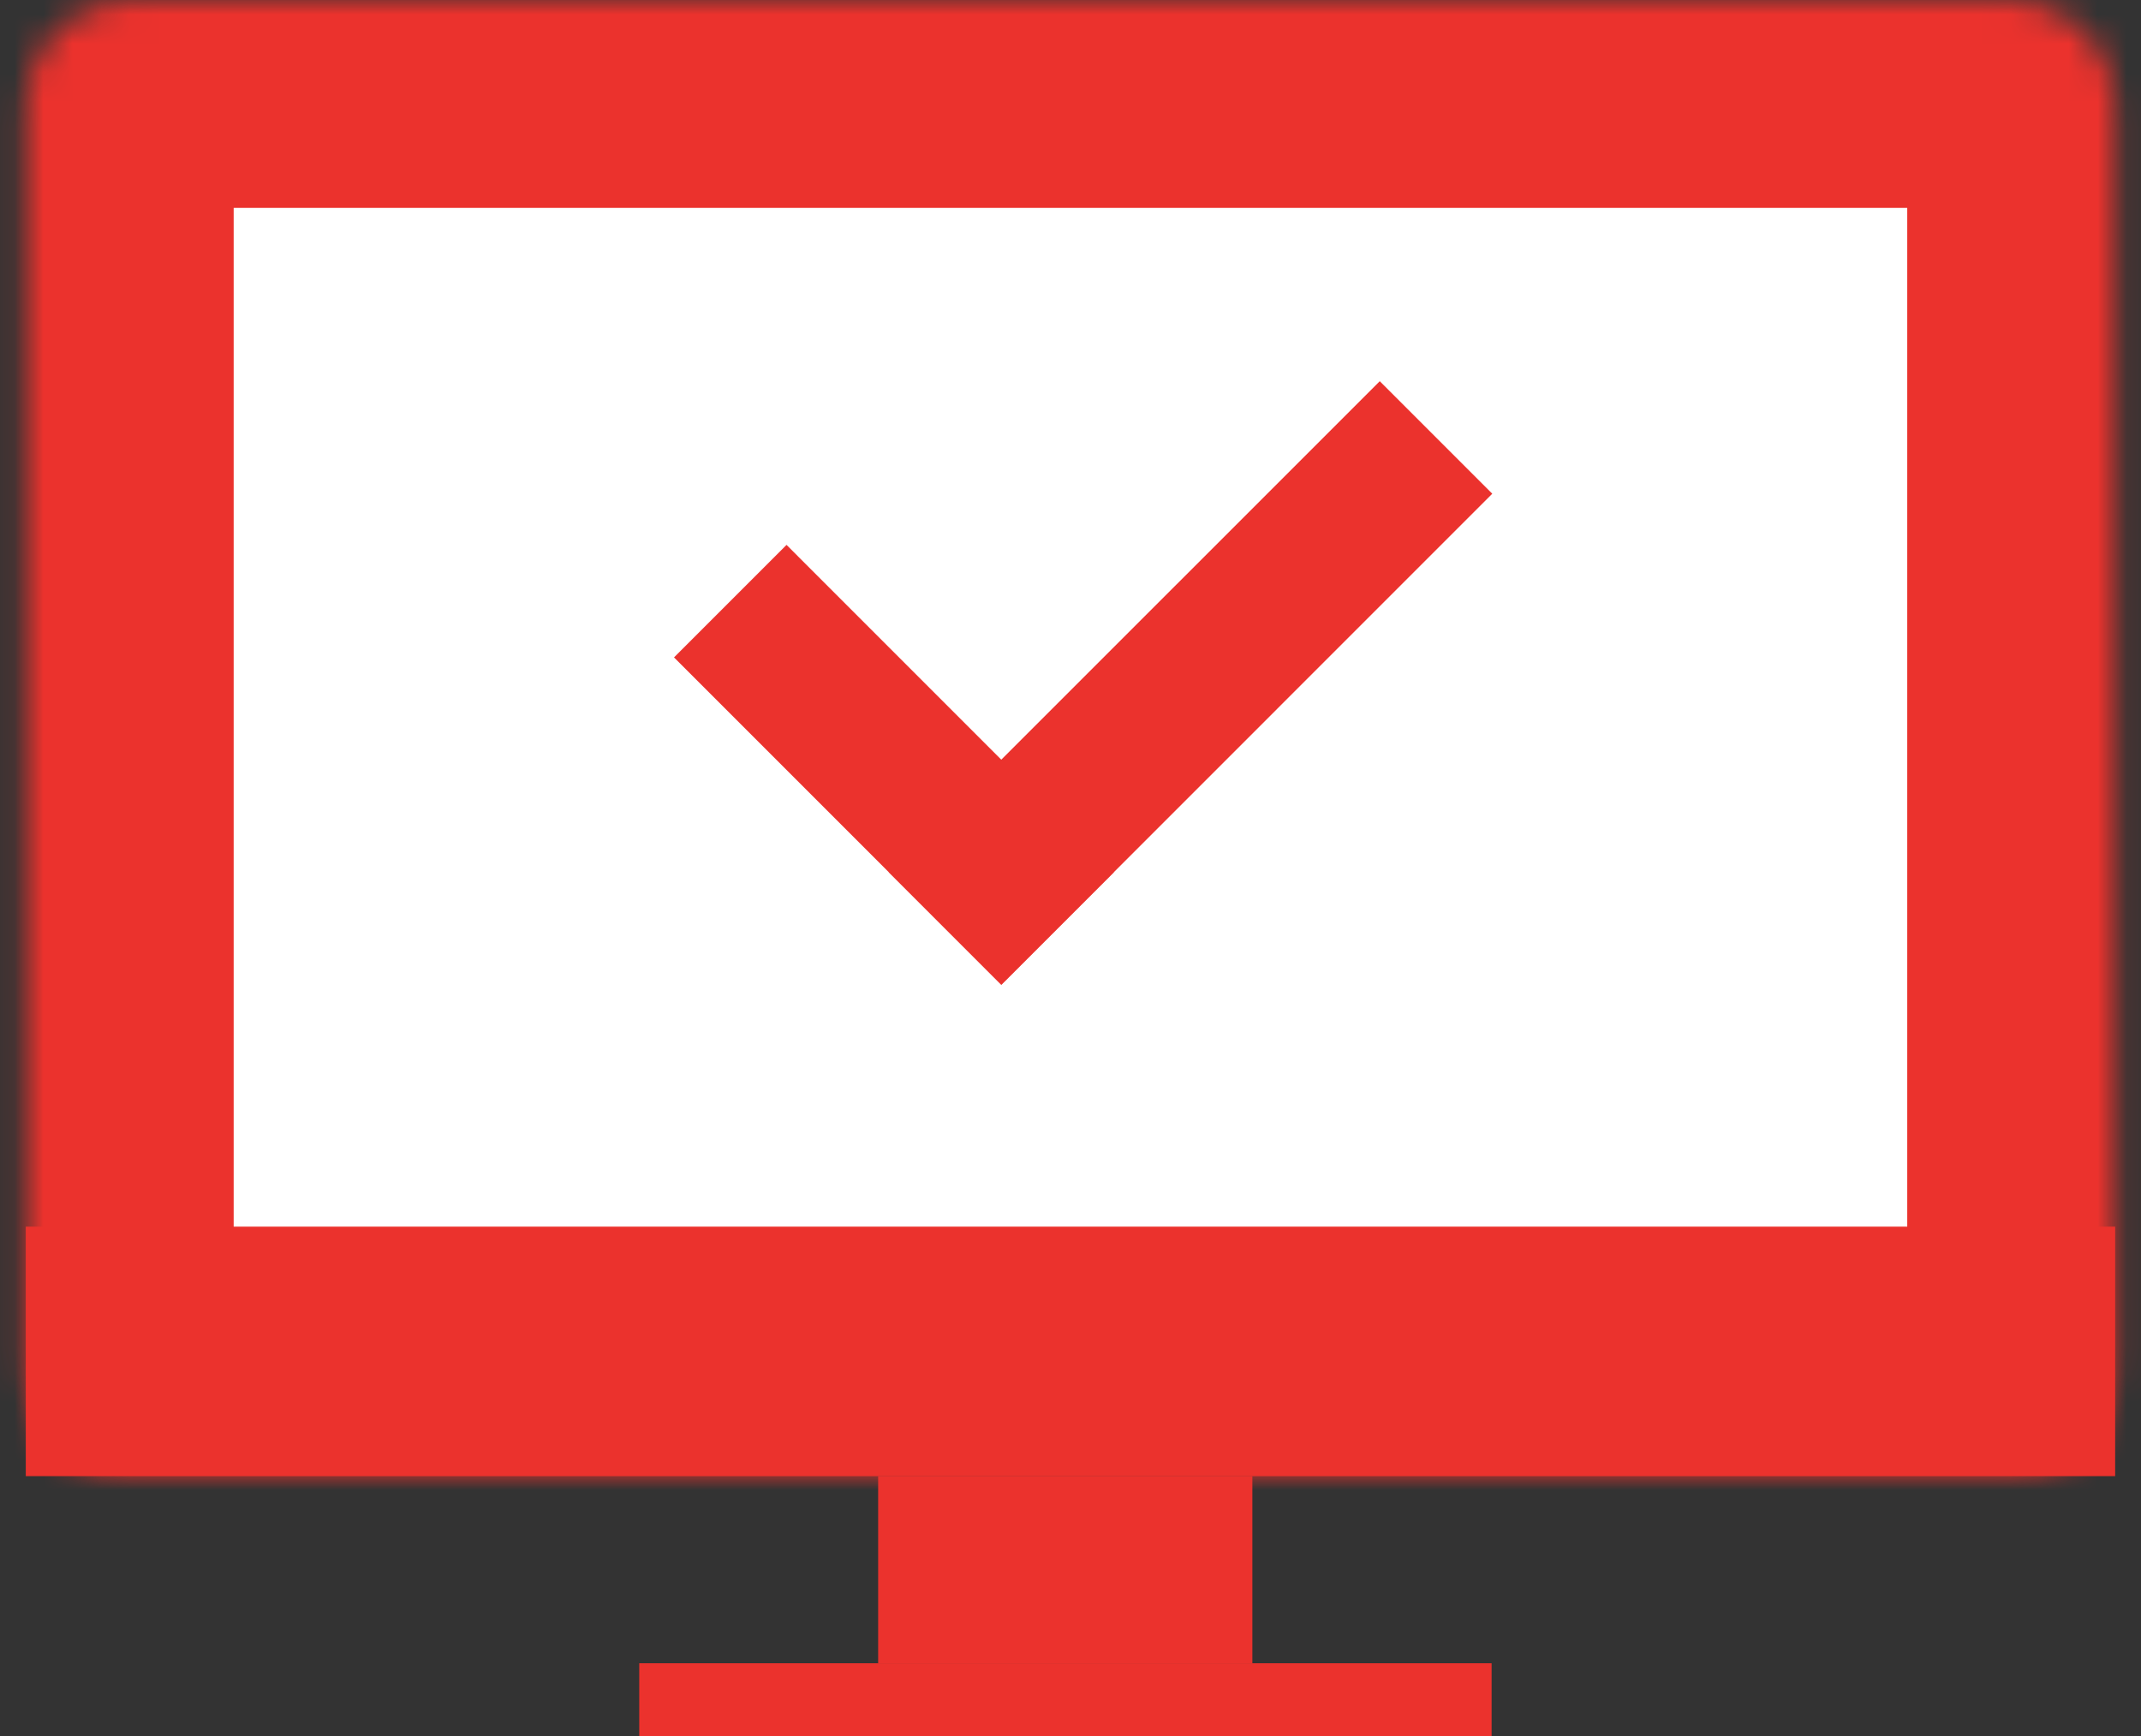 <svg width="74" height="60" viewBox="0 0 74 60" fill="none" xmlns="http://www.w3.org/2000/svg">
<rect x="0" y="0" width="74" height="60" fill="#333333" stroke="none"/>
<mask id="path-1-inside-1_4996_60570" fill="white">
<path d="M0.891 3.593C0.891 1.609 2.499 0 4.483 0H69.514C71.498 0 73.106 1.609 73.106 3.593V47.425C73.106 49.41 71.498 51.018 69.514 51.018H4.483C2.499 51.018 0.891 49.41 0.891 47.425V3.593Z"/>
</mask>
<path d="M0.891 3.593C0.891 1.609 2.499 0 4.483 0H69.514C71.498 0 73.106 1.609 73.106 3.593V47.425C73.106 49.41 71.498 51.018 69.514 51.018H4.483C2.499 51.018 0.891 49.41 0.891 47.425V3.593Z" fill="white" stroke="#EB322D" stroke-width="14.371" mask="url(#path-1-inside-1_4996_60570)"/>
<rect x="22.094" y="57.485" width="29.461" height="2.515" fill="#EB322D"/>
<rect x="30.352" y="51.018" width="12.934" height="6.467" fill="#EB322D"/>
<rect x="0.891" y="42.395" width="72.216" height="8.623" fill="#EB322D"/>
<path d="M34.608 34.035L30.718 30.145L47.689 13.175L51.578 17.064L34.608 34.035Z" fill="#EB322D"/>
<path d="M23.296 22.721L27.185 18.832L38.498 30.146L34.609 34.035L23.296 22.721Z" fill="#EB322D"/>
</svg>
